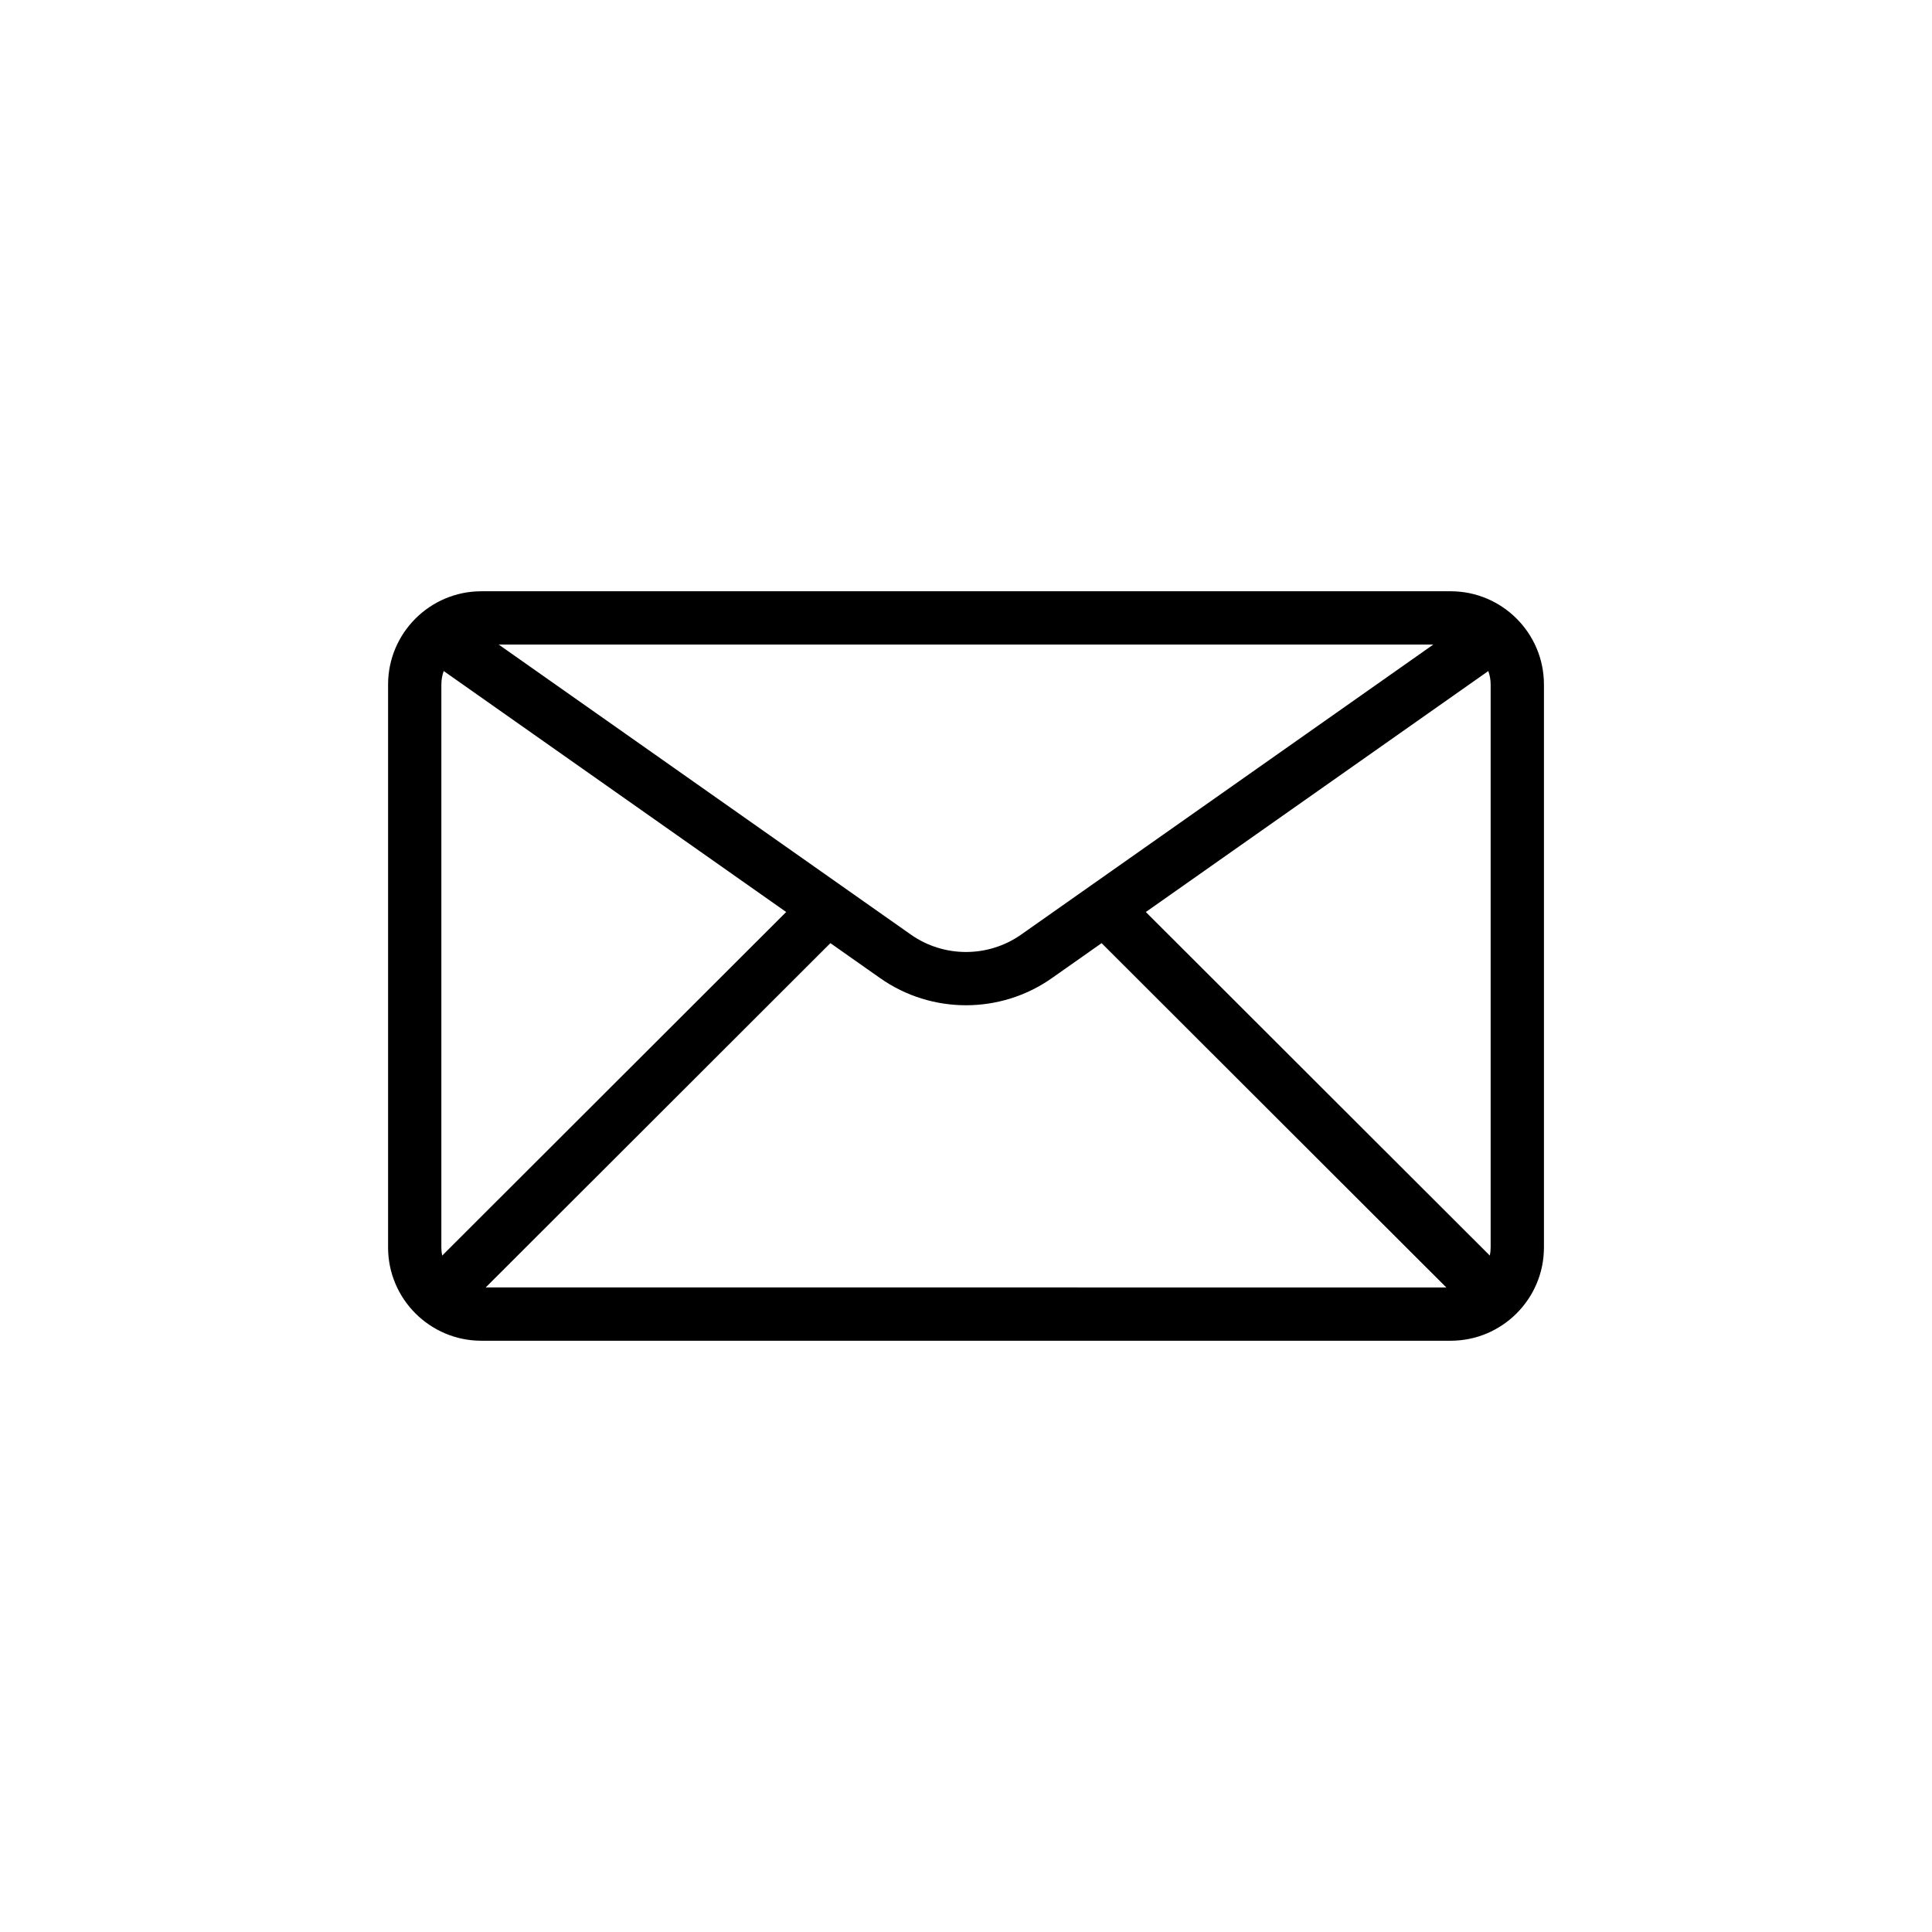 <?xml version="1.0" encoding="UTF-8"?>
<svg width="752pt" height="752pt" version="1.1" viewBox="0 0 752 752" xmlns="http://www.w3.org/2000/svg">
 <path d="m564.65 230.14h-377.29c-20.02 0-36.305 16.285-36.305 36.301v219.12c0 20.016 16.285 36.301 36.305 36.301h377.29c20.02 0 36.305-16.285 36.305-36.301v-219.12c0-20.016-16.285-36.301-36.305-36.301zm-6.746 20.738-160.43 112.89c-12.844 9.039-30.102 9.039-42.945 0l-160.43-112.89zm-385.79 237.84c-0.211-1.02-0.324-2.074-0.324-3.156l0.004-219.12c0-1.84 0.324-3.609 0.914-5.25l133.3 93.793zm16.938 12.402 134.17-134.02 19.367 13.629c9.992 7.035 21.699 10.551 33.41 10.551 11.707 0 23.418-3.519 33.41-10.547l19.367-13.629 134.18 134.02zm391.16-15.559c0 1.082-0.109 2.137-0.324 3.156l-133.89-133.73 133.3-93.793c0.59 1.641 0.914 3.406 0.914 5.25z"/>
</svg>
